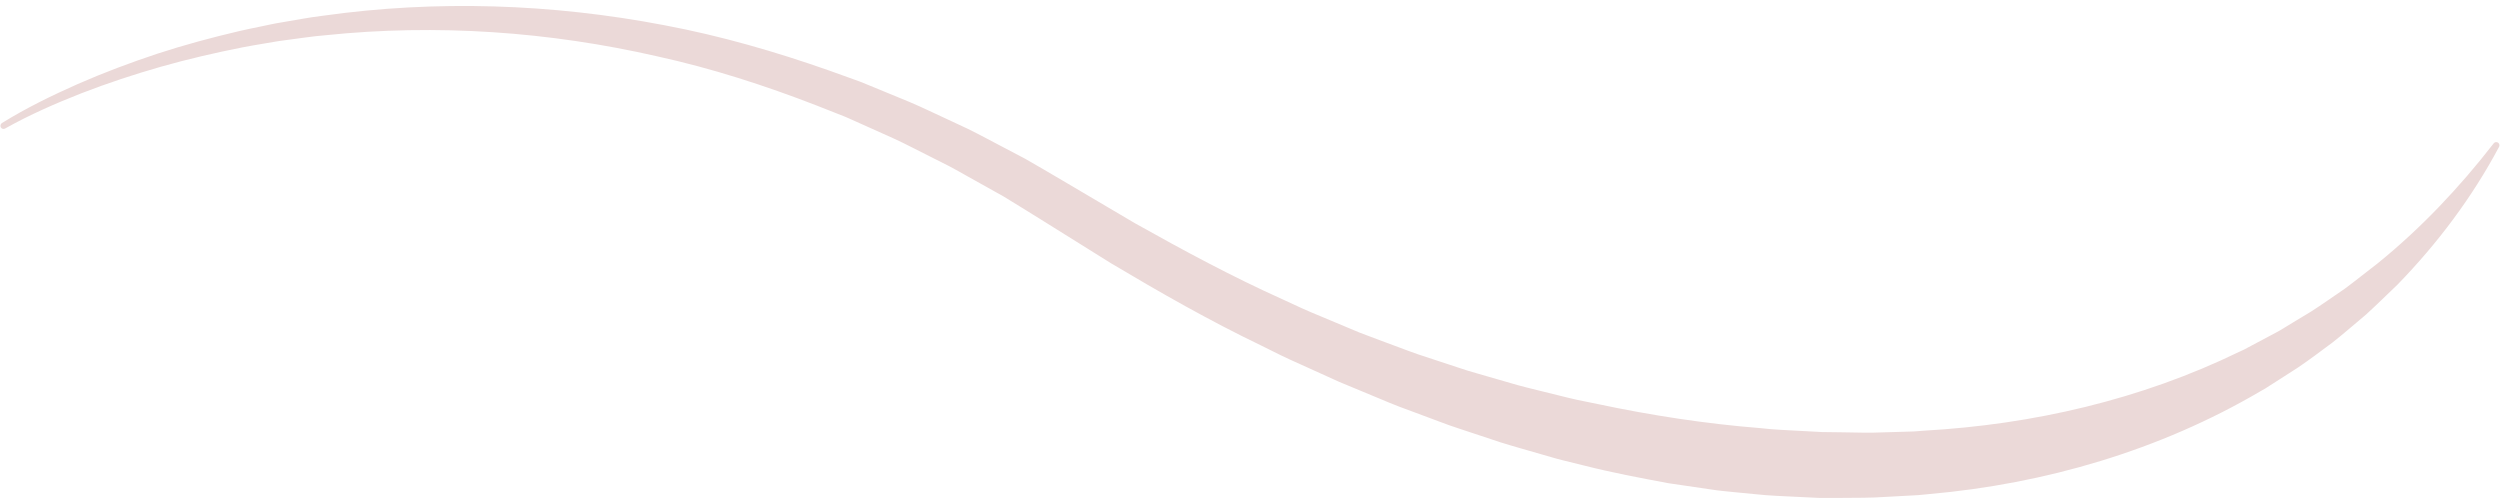 <?xml version="1.0" encoding="UTF-8" standalone="no"?><svg xmlns="http://www.w3.org/2000/svg" xmlns:xlink="http://www.w3.org/1999/xlink" fill="#ebd9d8" height="109.6" preserveAspectRatio="xMidYMid meet" version="1" viewBox="251.3 468.6 550.0 109.6" width="550" zoomAndPan="magnify"><g id="change1_1"><path d="M251.74,495.66c5.35-3.31,10.95-6.04,16.66-8.57c5.72-2.51,11.57-4.7,17.5-6.67c5.94-1.94,11.98-3.56,18.07-4.99 c1.52-0.37,3.06-0.65,4.59-0.98c1.53-0.3,3.06-0.68,4.6-0.91c3.09-0.5,6.16-1.13,9.27-1.49c24.82-3.49,50.27-2.64,74.99,2.09 c12.38,2.32,24.51,5.83,36.39,10.01l4.45,1.6l2.22,0.8c0.73,0.28,1.46,0.59,2.19,0.89l8.74,3.6c2.9,1.22,5.72,2.63,8.59,3.93 l4.28,2c1.42,0.68,2.8,1.44,4.2,2.16l8.36,4.4c2.74,1.55,5.44,3.16,8.16,4.75l15.97,9.42c10.69,6,21.48,11.81,32.64,16.82 l4.16,1.92c1.38,0.65,2.81,1.2,4.21,1.8l8.45,3.54c2.85,1.1,5.71,2.14,8.57,3.21c1.43,0.52,2.85,1.09,4.29,1.57l4.34,1.43 l4.34,1.43c1.44,0.49,2.89,0.95,4.36,1.35l8.76,2.53c2.93,0.8,5.89,1.47,8.83,2.22c1.48,0.35,2.94,0.76,4.42,1.06l4.45,0.91 c11.85,2.51,23.81,4.35,35.81,5.3c2.99,0.36,6,0.44,9,0.62l4.5,0.24l4.5,0.06c3,0.04,6.01,0.16,9.01,0.01l4.5-0.13l2.25-0.07 c0.75-0.04,1.49-0.11,2.24-0.17c23.93-1.35,47.68-6.82,69.33-17.35l1.03-0.47l0.99-0.53l1.99-1.06l3.99-2.12 c0.68-0.34,1.32-0.73,1.96-1.13l1.93-1.18l3.88-2.34c2.54-1.62,4.99-3.39,7.51-5.09c2.43-1.8,4.78-3.72,7.2-5.56 c9.45-7.66,17.92-16.6,25.51-26.39c0.24-0.31,0.68-0.36,0.99-0.12c0.27,0.21,0.35,0.59,0.19,0.89 c-5.88,11.05-13.51,21.24-22.37,30.34c-2.29,2.19-4.56,4.43-6.91,6.57c-2.44,2.03-4.83,4.15-7.34,6.12 c-2.56,1.89-5.1,3.84-7.76,5.62l-4.04,2.59l-2.02,1.29l-1.01,0.65l-1.04,0.59c-22.11,13-47.42,20.39-72.92,22.63 c-0.8,0.08-1.59,0.17-2.39,0.23l-2.4,0.13l-4.8,0.26c-3.2,0.23-6.4,0.19-9.6,0.22c-1.6,0.01-3.2,0.02-4.8,0.01l-4.79-0.23 c-3.19-0.17-6.39-0.25-9.56-0.61l-4.76-0.46c-1.58-0.18-3.18-0.29-4.75-0.55l-9.46-1.39c-6.25-1.17-12.51-2.34-18.66-3.91 l-4.62-1.14c-1.54-0.37-3.05-0.86-4.58-1.28c-3.04-0.9-6.1-1.72-9.12-2.67l-9.01-2.99c-1.51-0.48-2.99-1.02-4.47-1.58l-4.44-1.66 l-4.44-1.65c-1.48-0.55-2.92-1.19-4.38-1.79l-8.74-3.63l-8.61-3.9c-1.43-0.66-2.88-1.27-4.29-1.98l-4.23-2.1 c-11.35-5.45-22.27-11.68-33.05-18.1l-15.84-9.89c-2.6-1.6-5.19-3.23-7.8-4.81l-8-4.47c-1.34-0.74-2.65-1.52-4.01-2.22l-4.09-2.06 c-2.74-1.35-5.43-2.81-8.21-4.07l-8.36-3.75c-0.7-0.31-1.39-0.63-2.09-0.93l-2.13-0.84l-4.26-1.68 c-11.38-4.41-23.05-8.18-34.99-10.8c-23.82-5.45-48.58-7.2-73.02-4.66c-3.06,0.24-6.09,0.75-9.15,1.13 c-1.53,0.18-3.03,0.49-4.55,0.73c-1.51,0.27-3.04,0.49-4.54,0.8c-6.03,1.19-12.03,2.58-17.96,4.26 c-5.92,1.69-11.78,3.62-17.53,5.85c-5.73,2.25-11.42,4.74-16.76,7.74l-0.03,0.02c-0.34,0.19-0.76,0.07-0.95-0.27 C251.31,496.27,251.42,495.85,251.74,495.66z"/></g></svg>